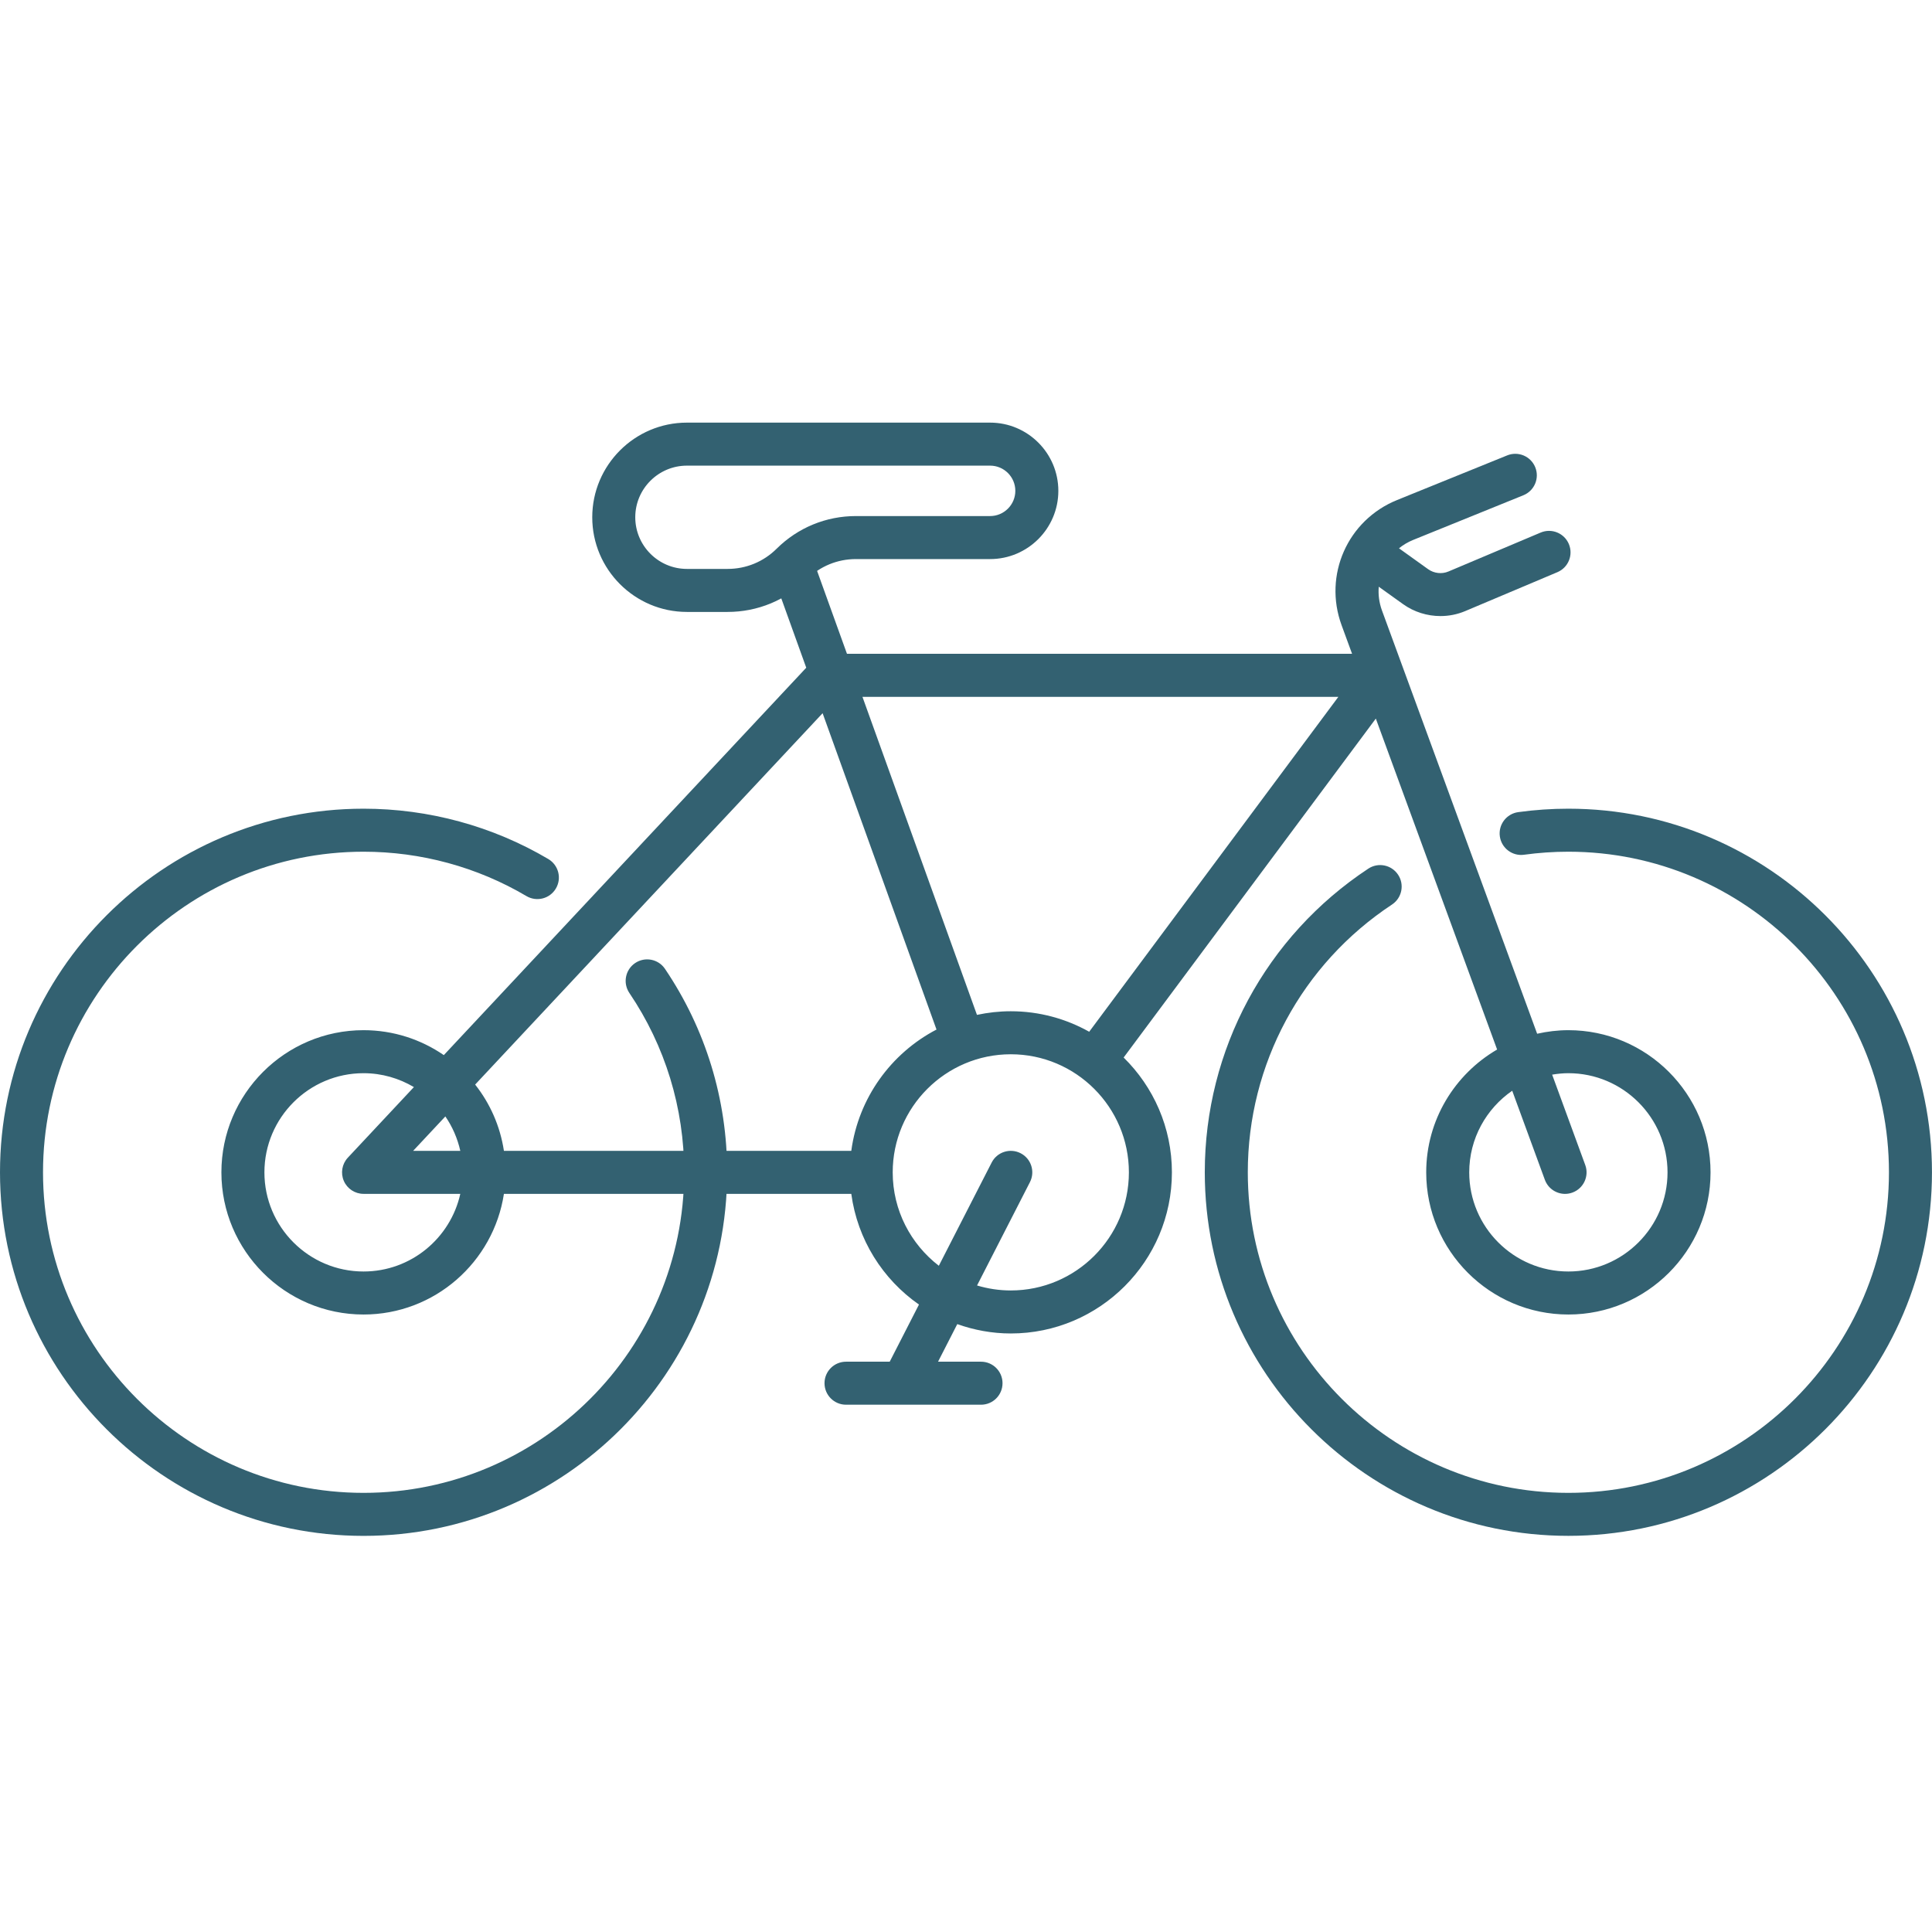 <svg width="64" height="64" viewBox="0 0 64 64" fill="none" xmlns="http://www.w3.org/2000/svg">
<g opacity="0.8">
<path d="M12.044 50.878C5.403 50.878 0 45.475 0 38.834C0 32.192 5.403 26.789 12.044 26.789C14.2 26.789 16.317 27.366 18.164 28.457C18.502 28.658 18.615 29.094 18.414 29.433C18.215 29.772 17.778 29.884 17.439 29.684C15.811 28.722 13.946 28.214 12.044 28.214C6.189 28.214 1.425 32.978 1.425 38.834C1.425 44.689 6.189 49.453 12.044 49.453C17.9 49.453 22.664 44.689 22.664 38.834C22.664 36.703 22.036 34.649 20.848 32.893C20.628 32.566 20.713 32.124 21.039 31.903C21.365 31.683 21.808 31.768 22.028 32.094C23.376 34.087 24.088 36.418 24.088 38.834C24.089 45.475 18.686 50.878 12.044 50.878Z" fill="#003A4E"/>
<path d="M51.954 50.877C45.313 50.877 39.91 45.474 39.91 38.833C39.91 34.774 41.935 31.014 45.327 28.775C45.655 28.558 46.097 28.648 46.314 28.977C46.531 29.305 46.44 29.747 46.112 29.964C43.121 31.939 41.335 35.254 41.335 38.834C41.335 44.689 46.099 49.453 51.954 49.453C57.81 49.453 62.574 44.689 62.574 38.834C62.574 32.978 57.81 28.214 51.954 28.214C51.463 28.214 50.97 28.248 50.488 28.314C50.099 28.369 49.738 28.096 49.684 27.706C49.63 27.317 49.903 26.957 50.292 26.903C50.84 26.827 51.399 26.789 51.955 26.789C58.596 26.789 63.999 32.192 63.999 38.834C63.999 45.474 58.596 50.877 51.954 50.877Z" fill="#003A4E"/>
<path d="M51.954 34.126C51.599 34.126 51.253 34.169 50.92 34.244L45.779 20.221C45.684 19.961 45.652 19.695 45.673 19.436L46.48 20.014C46.844 20.274 47.279 20.408 47.717 20.408C47.995 20.408 48.275 20.354 48.537 20.243L51.591 18.954C51.953 18.801 52.123 18.384 51.97 18.021C51.817 17.659 51.399 17.489 51.036 17.642L47.983 18.931C47.763 19.024 47.505 18.995 47.31 18.856L46.343 18.163C46.482 18.05 46.64 17.956 46.815 17.885L50.464 16.406C50.829 16.258 51.005 15.843 50.857 15.478C50.709 15.113 50.293 14.938 49.929 15.085L46.28 16.564C44.64 17.229 43.833 19.05 44.442 20.711L44.789 21.658H28.057L26.967 18.633C26.834 18.262 26.425 18.07 26.056 18.204C25.685 18.337 25.493 18.745 25.627 19.115L26.708 22.119L14.702 34.952C13.945 34.432 13.03 34.126 12.043 34.126C9.447 34.126 7.334 36.239 7.334 38.836C7.334 41.432 9.447 43.545 12.043 43.545C14.398 43.545 16.348 41.807 16.693 39.548H28.2C28.404 41.063 29.242 42.379 30.442 43.215L29.473 45.108H28.026C27.632 45.108 27.313 45.427 27.313 45.82C27.313 46.214 27.632 46.533 28.026 46.533H29.907H29.908H29.909H32.498C32.891 46.533 33.21 46.214 33.21 45.82C33.21 45.427 32.891 45.108 32.498 45.108H31.074L31.711 43.863C32.267 44.06 32.862 44.173 33.484 44.173C36.427 44.173 38.821 41.778 38.821 38.836C38.821 37.347 38.208 36.001 37.222 35.032L45.576 23.804L49.594 34.767C48.192 35.584 47.245 37.1 47.245 38.836C47.245 41.433 49.358 43.545 51.955 43.545C54.552 43.545 56.664 41.433 56.664 38.836C56.664 36.239 54.551 34.126 51.954 34.126ZM31.023 34.105C29.517 34.891 28.435 36.374 28.2 38.123H16.693C16.568 37.303 16.233 36.552 15.74 35.928L27.25 23.626L31.023 34.105ZM14.753 36.983C14.986 37.323 15.155 37.709 15.248 38.123H13.686L14.753 36.983ZM12.043 42.12C10.232 42.12 8.759 40.647 8.759 38.836C8.759 37.025 10.232 35.551 12.043 35.551C12.652 35.551 13.221 35.721 13.711 36.011L11.523 38.349C11.329 38.556 11.277 38.859 11.39 39.12C11.503 39.38 11.76 39.548 12.043 39.548H15.248C14.921 41.018 13.61 42.12 12.043 42.12ZM37.396 38.836C37.396 40.993 35.641 42.748 33.484 42.748C33.095 42.748 32.721 42.689 32.366 42.583L34.118 39.16C34.297 38.81 34.159 38.381 33.809 38.202C33.459 38.023 33.029 38.16 32.85 38.511L31.1 41.93C30.172 41.214 29.572 40.095 29.572 38.836C29.572 36.678 31.327 34.924 33.484 34.924C35.642 34.924 37.396 36.679 37.396 38.836ZM36.081 34.178C35.312 33.747 34.427 33.499 33.484 33.499C33.099 33.499 32.725 33.542 32.363 33.619L28.57 23.084H44.335L36.081 34.178ZM51.954 42.12C50.143 42.12 48.67 40.647 48.67 38.836C48.67 37.715 49.235 36.725 50.094 36.132L51.175 39.081C51.281 39.37 51.554 39.549 51.844 39.549C51.926 39.549 52.008 39.535 52.089 39.505C52.459 39.37 52.649 38.96 52.513 38.591L51.417 35.599C51.592 35.57 51.771 35.551 51.954 35.551C53.766 35.551 55.239 37.025 55.239 38.836C55.239 40.647 53.766 42.12 51.954 42.12Z" fill="#003A4E"/>
<path d="M24.103 20.271H22.755C21.026 20.271 19.619 18.864 19.619 17.136C19.619 15.407 21.026 14 22.755 14H32.799C34.045 14 35.059 15.014 35.059 16.26C35.059 17.506 34.045 18.52 32.799 18.52H28.355C27.742 18.52 27.165 18.757 26.73 19.189C26.027 19.887 25.094 20.271 24.103 20.271ZM22.755 15.425C21.812 15.425 21.044 16.192 21.044 17.135C21.044 18.078 21.812 18.846 22.755 18.846H24.103C24.715 18.846 25.292 18.609 25.727 18.177C26.431 17.479 27.364 17.095 28.355 17.095H32.799C33.259 17.095 33.634 16.72 33.634 16.26C33.634 15.799 33.26 15.425 32.799 15.425H22.755Z" fill="#003A4E"/>
</g>
</svg>
